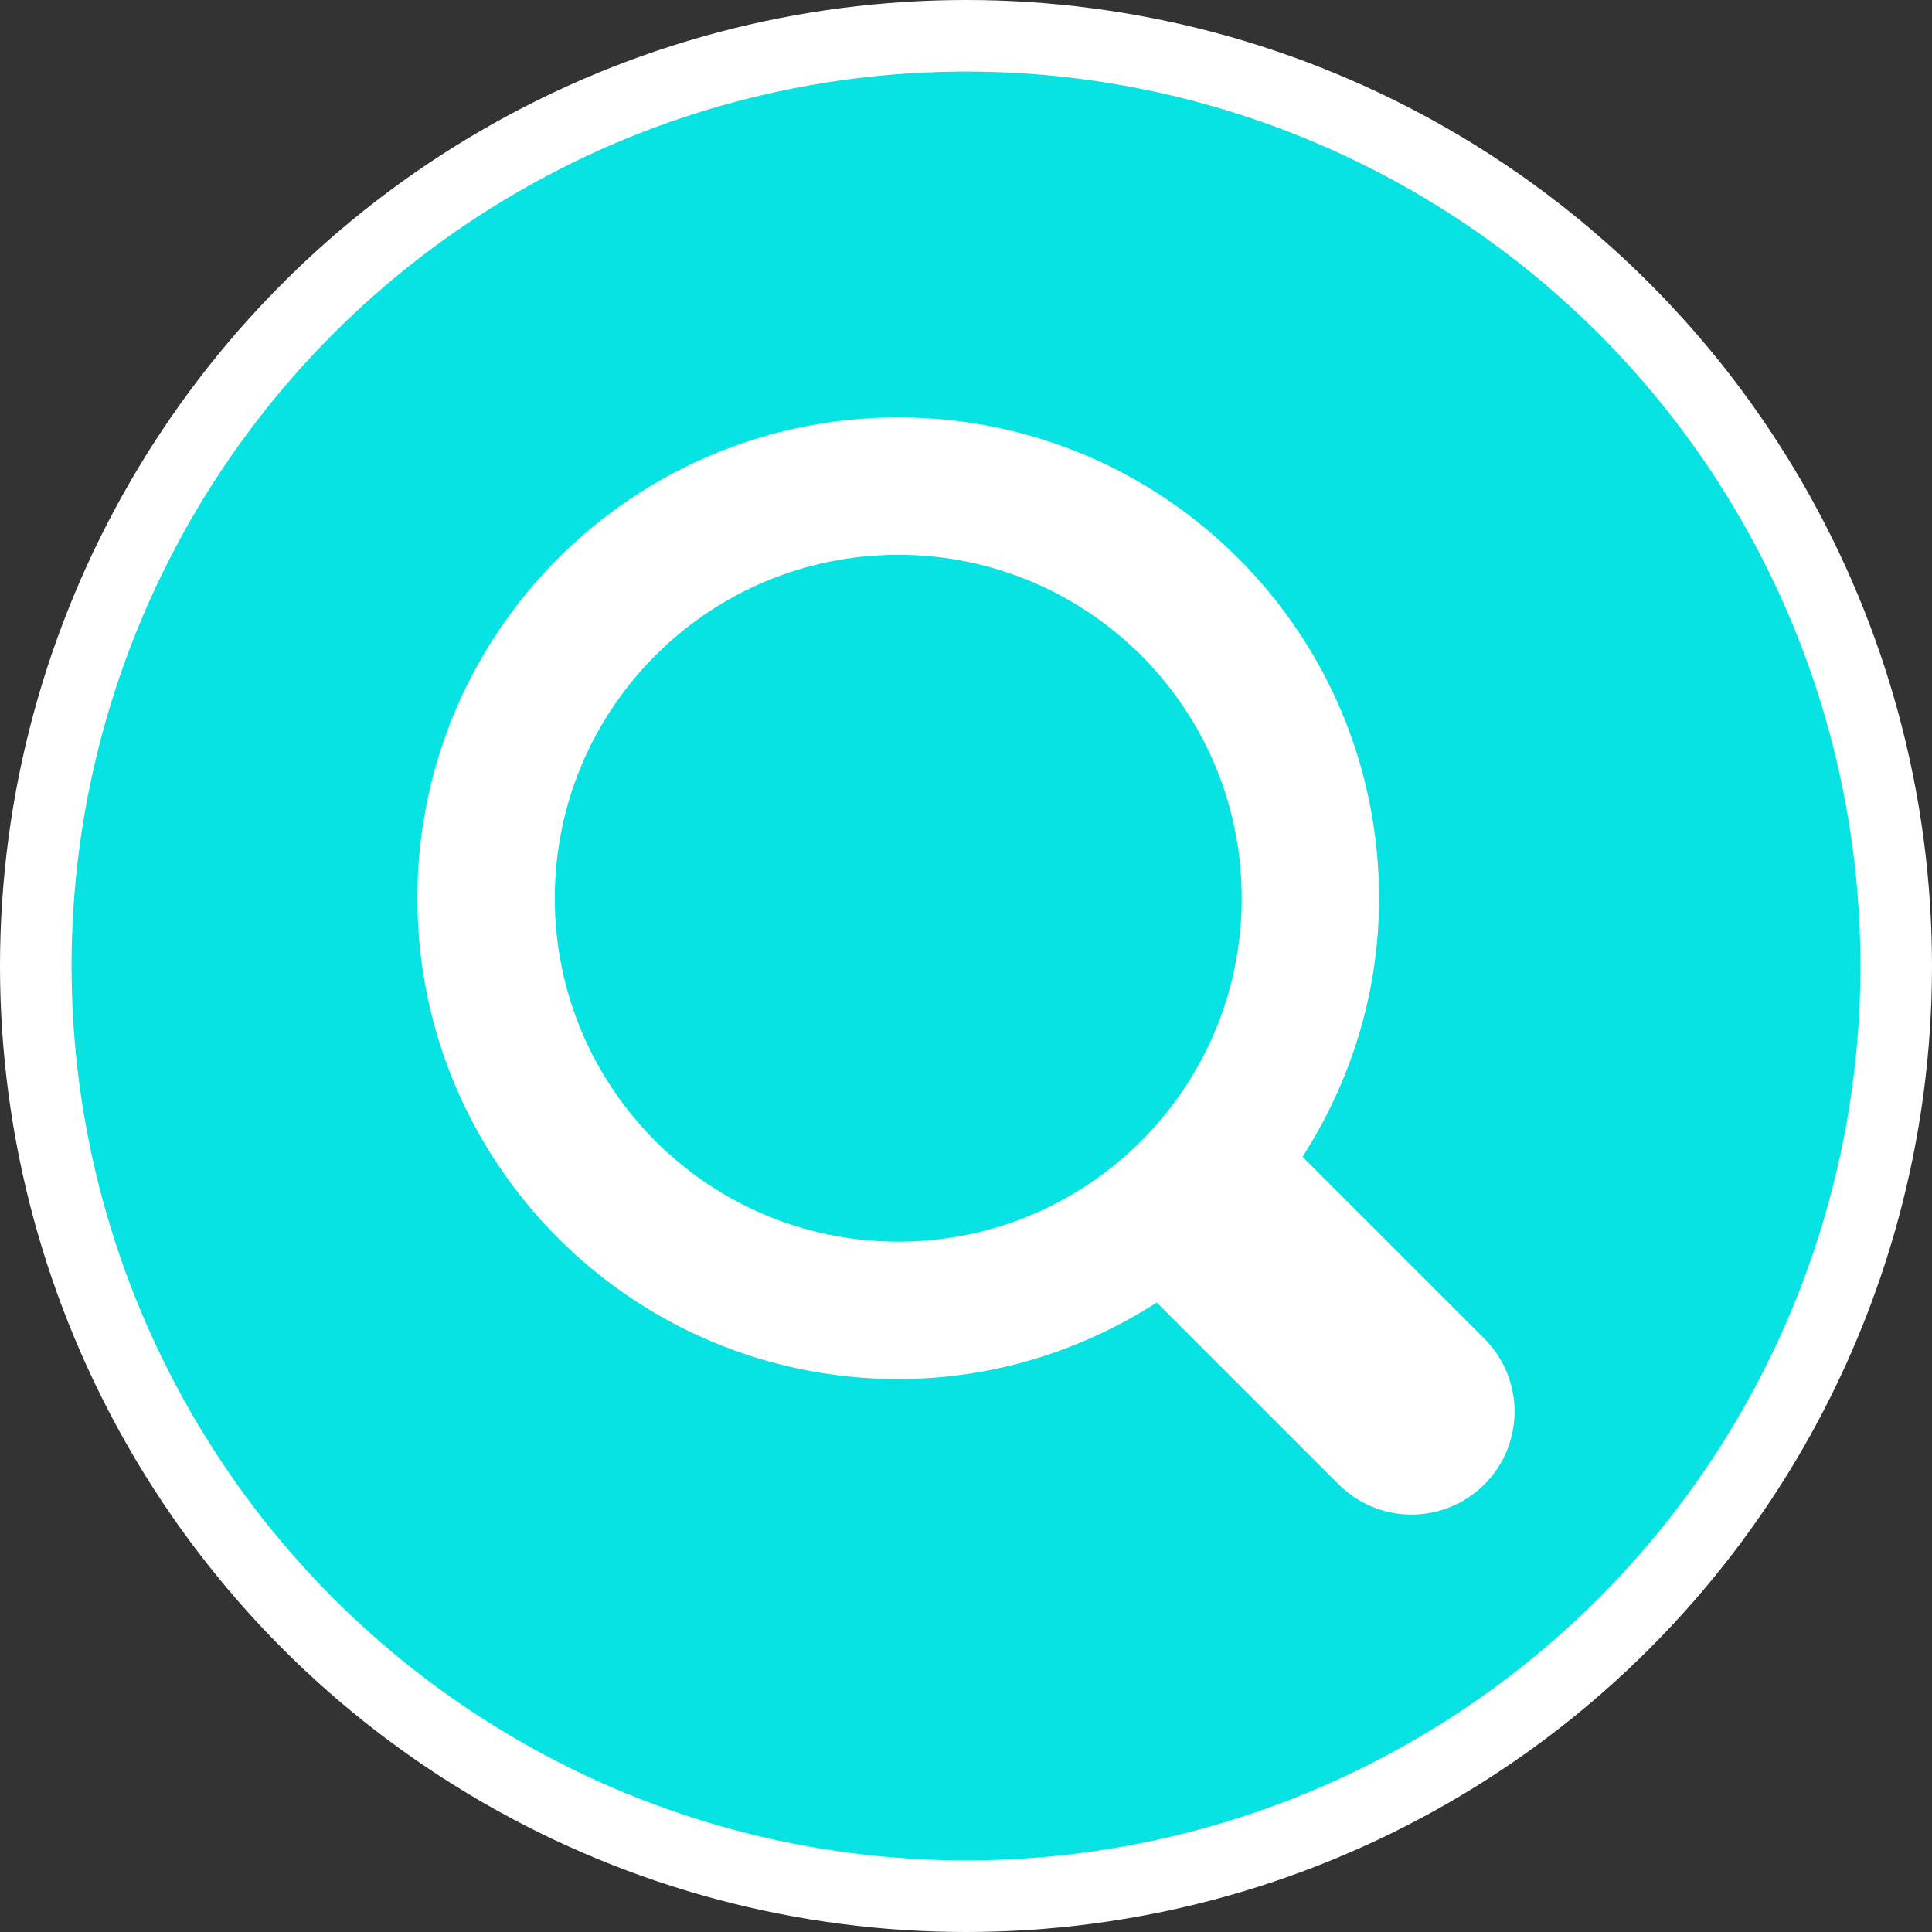 <svg width="54" height="54" viewBox="0 0 54 54" fill="none" xmlns="http://www.w3.org/2000/svg">
<rect x="0" y="0" width="54" height="54" fill="#333333" stroke="none"/>
<circle cx="27" cy="27" r="26" fill="#07E2E2" stroke="white" stroke-width="2"/>
<g clip-path="url(#clip0_5587_1638)">
<path d="M41.489 41.489C40.364 42.614 38.541 42.614 37.416 41.489L32.333 36.406C30.243 37.746 27.772 38.545 25.106 38.545C17.683 38.545 11.666 32.529 11.666 25.106C11.666 17.683 17.683 11.667 25.106 11.667C32.529 11.667 38.545 17.684 38.545 25.106C38.545 27.773 37.746 30.243 36.406 32.334L41.489 37.417C42.614 38.542 42.614 40.366 41.489 41.49V41.489ZM25.107 15.507C19.805 15.507 15.507 19.805 15.507 25.106C15.507 30.407 19.805 34.705 25.107 34.705C30.408 34.705 34.706 30.407 34.706 25.106C34.708 19.805 30.408 15.507 25.107 15.507Z" fill="white"/>
</g>
<defs>
<clipPath id="clip0_5587_1638">
<rect width="32" height="32" fill="white" transform="translate(11 11)"/>
</clipPath>
</defs>
</svg>
